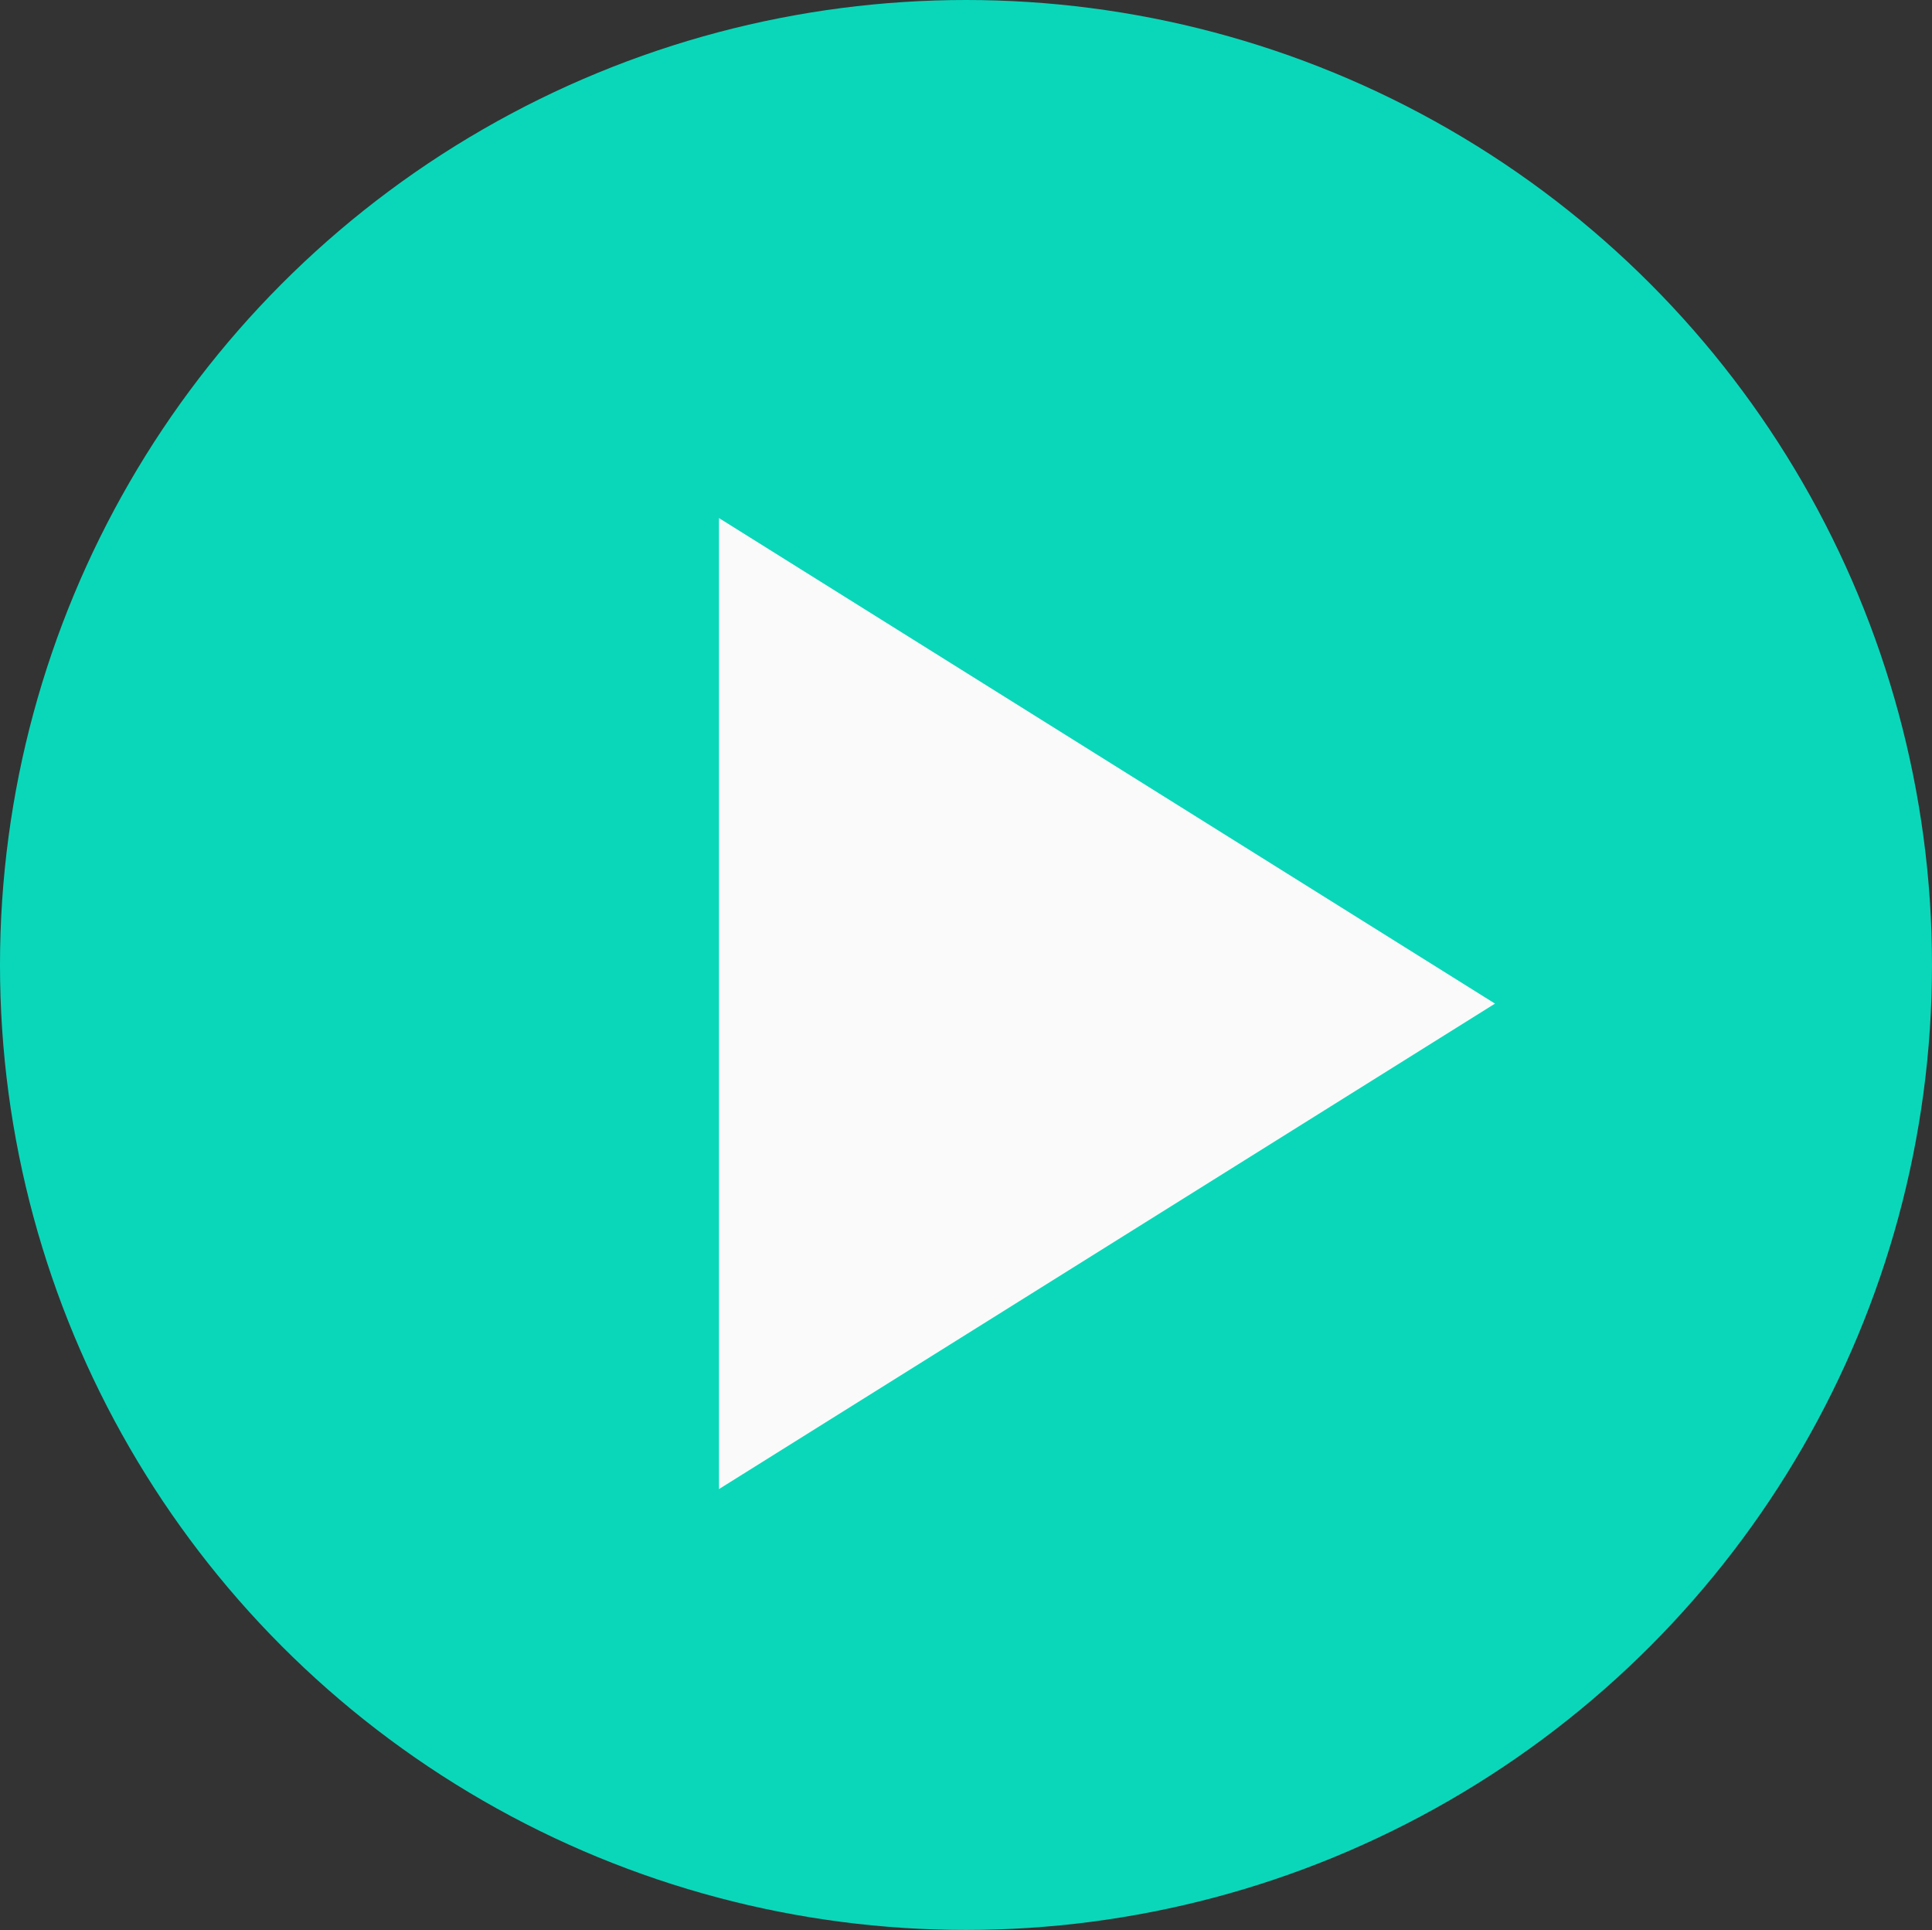<svg xmlns="http://www.w3.org/2000/svg" xmlns:xlink="http://www.w3.org/1999/xlink" preserveAspectRatio="xMidYMid" width="26" height="25.969" viewBox="0 0 26 25.969">
  <rect x="0" y="0" width="26" height="25.969" fill="#333333" stroke="none"/>
  <defs>
    <style>
      .cls-1 {
        fill: #0ad7ba;
      }

      .cls-2 {
        fill: #fafafa;
        fill-rule: evenodd;
      }
    </style>
  </defs>
  <g>
    <ellipse cx="13" cy="12.984" rx="13" ry="12.984" class="cls-1"/>
    <path d="M20.119,13.504 L9.676,6.971 L9.676,20.036 L20.119,13.504 " class="cls-2"/>
  </g>
</svg>
